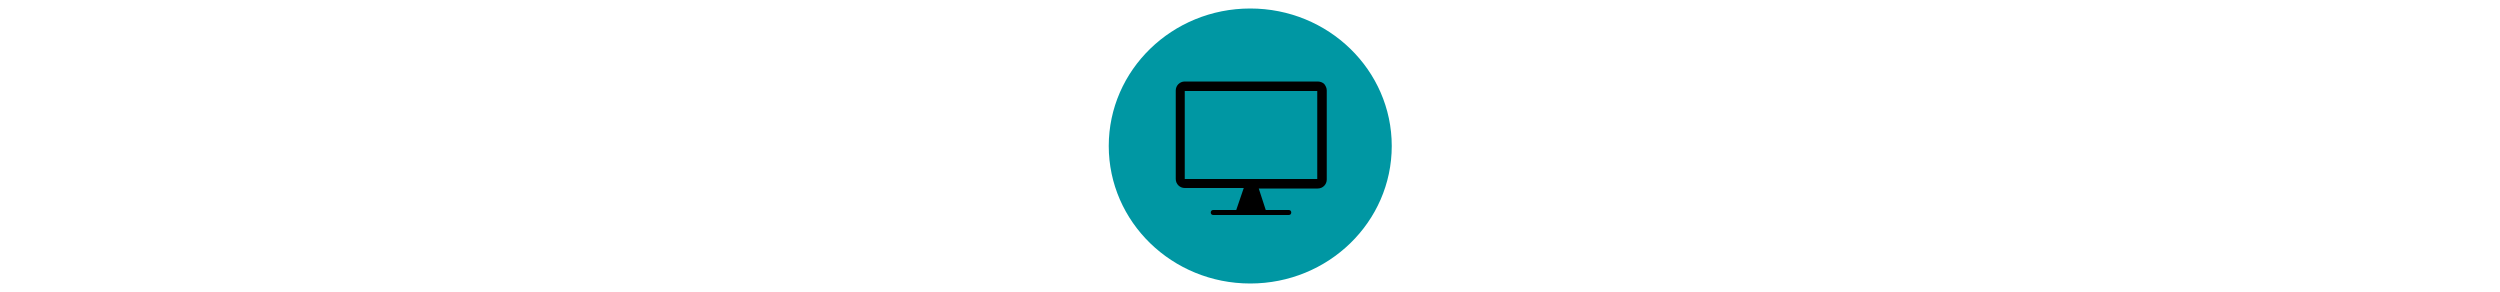 <?xml version="1.0" encoding="utf-8"?>
<!-- Generator: Adobe Illustrator 24.3.0, SVG Export Plug-In . SVG Version: 6.00 Build 0)  -->
<svg version="1.1" id="Ebene_1" xmlns="http://www.w3.org/2000/svg" xmlns:xlink="http://www.w3.org/1999/xlink" x="0px" y="0px"
	 viewBox="0 0 58.3 58.3" style="enable-background:new 0 0 58.3 58.3;" xml:space="preserve" width="500">
<style type="text/css">
	.st0{fill:#0097A3;}
</style>
<ellipse id="XMLID_80_" class="st0" cx="29.2" cy="29.2" rx="28.3" ry="27.5"/>
<g>
	<g>
		<path d="M44,16.8c-0.3-0.3-0.8-0.5-1.3-0.5H16.1c-1,0-1.8,0.8-1.8,1.8v17.7c0,1,0.8,1.8,1.8,1.8h11.8L26.4,42h-4.6
			c-0.3,0-0.5,0.2-0.5,0.5c0,0.3,0.2,0.5,0.5,0.5h15.1c0.3,0,0.5-0.2,0.5-0.5c0-0.3-0.2-0.5-0.5-0.5h-4.6l-1.4-4.3h11.8
			c1,0,1.8-0.8,1.8-1.8V18.1C44.5,17.6,44.3,17.2,44,16.8z M42.6,35.8H16.1V18.2h26.5V35.8z"/>
	</g>
</g>
</svg>

